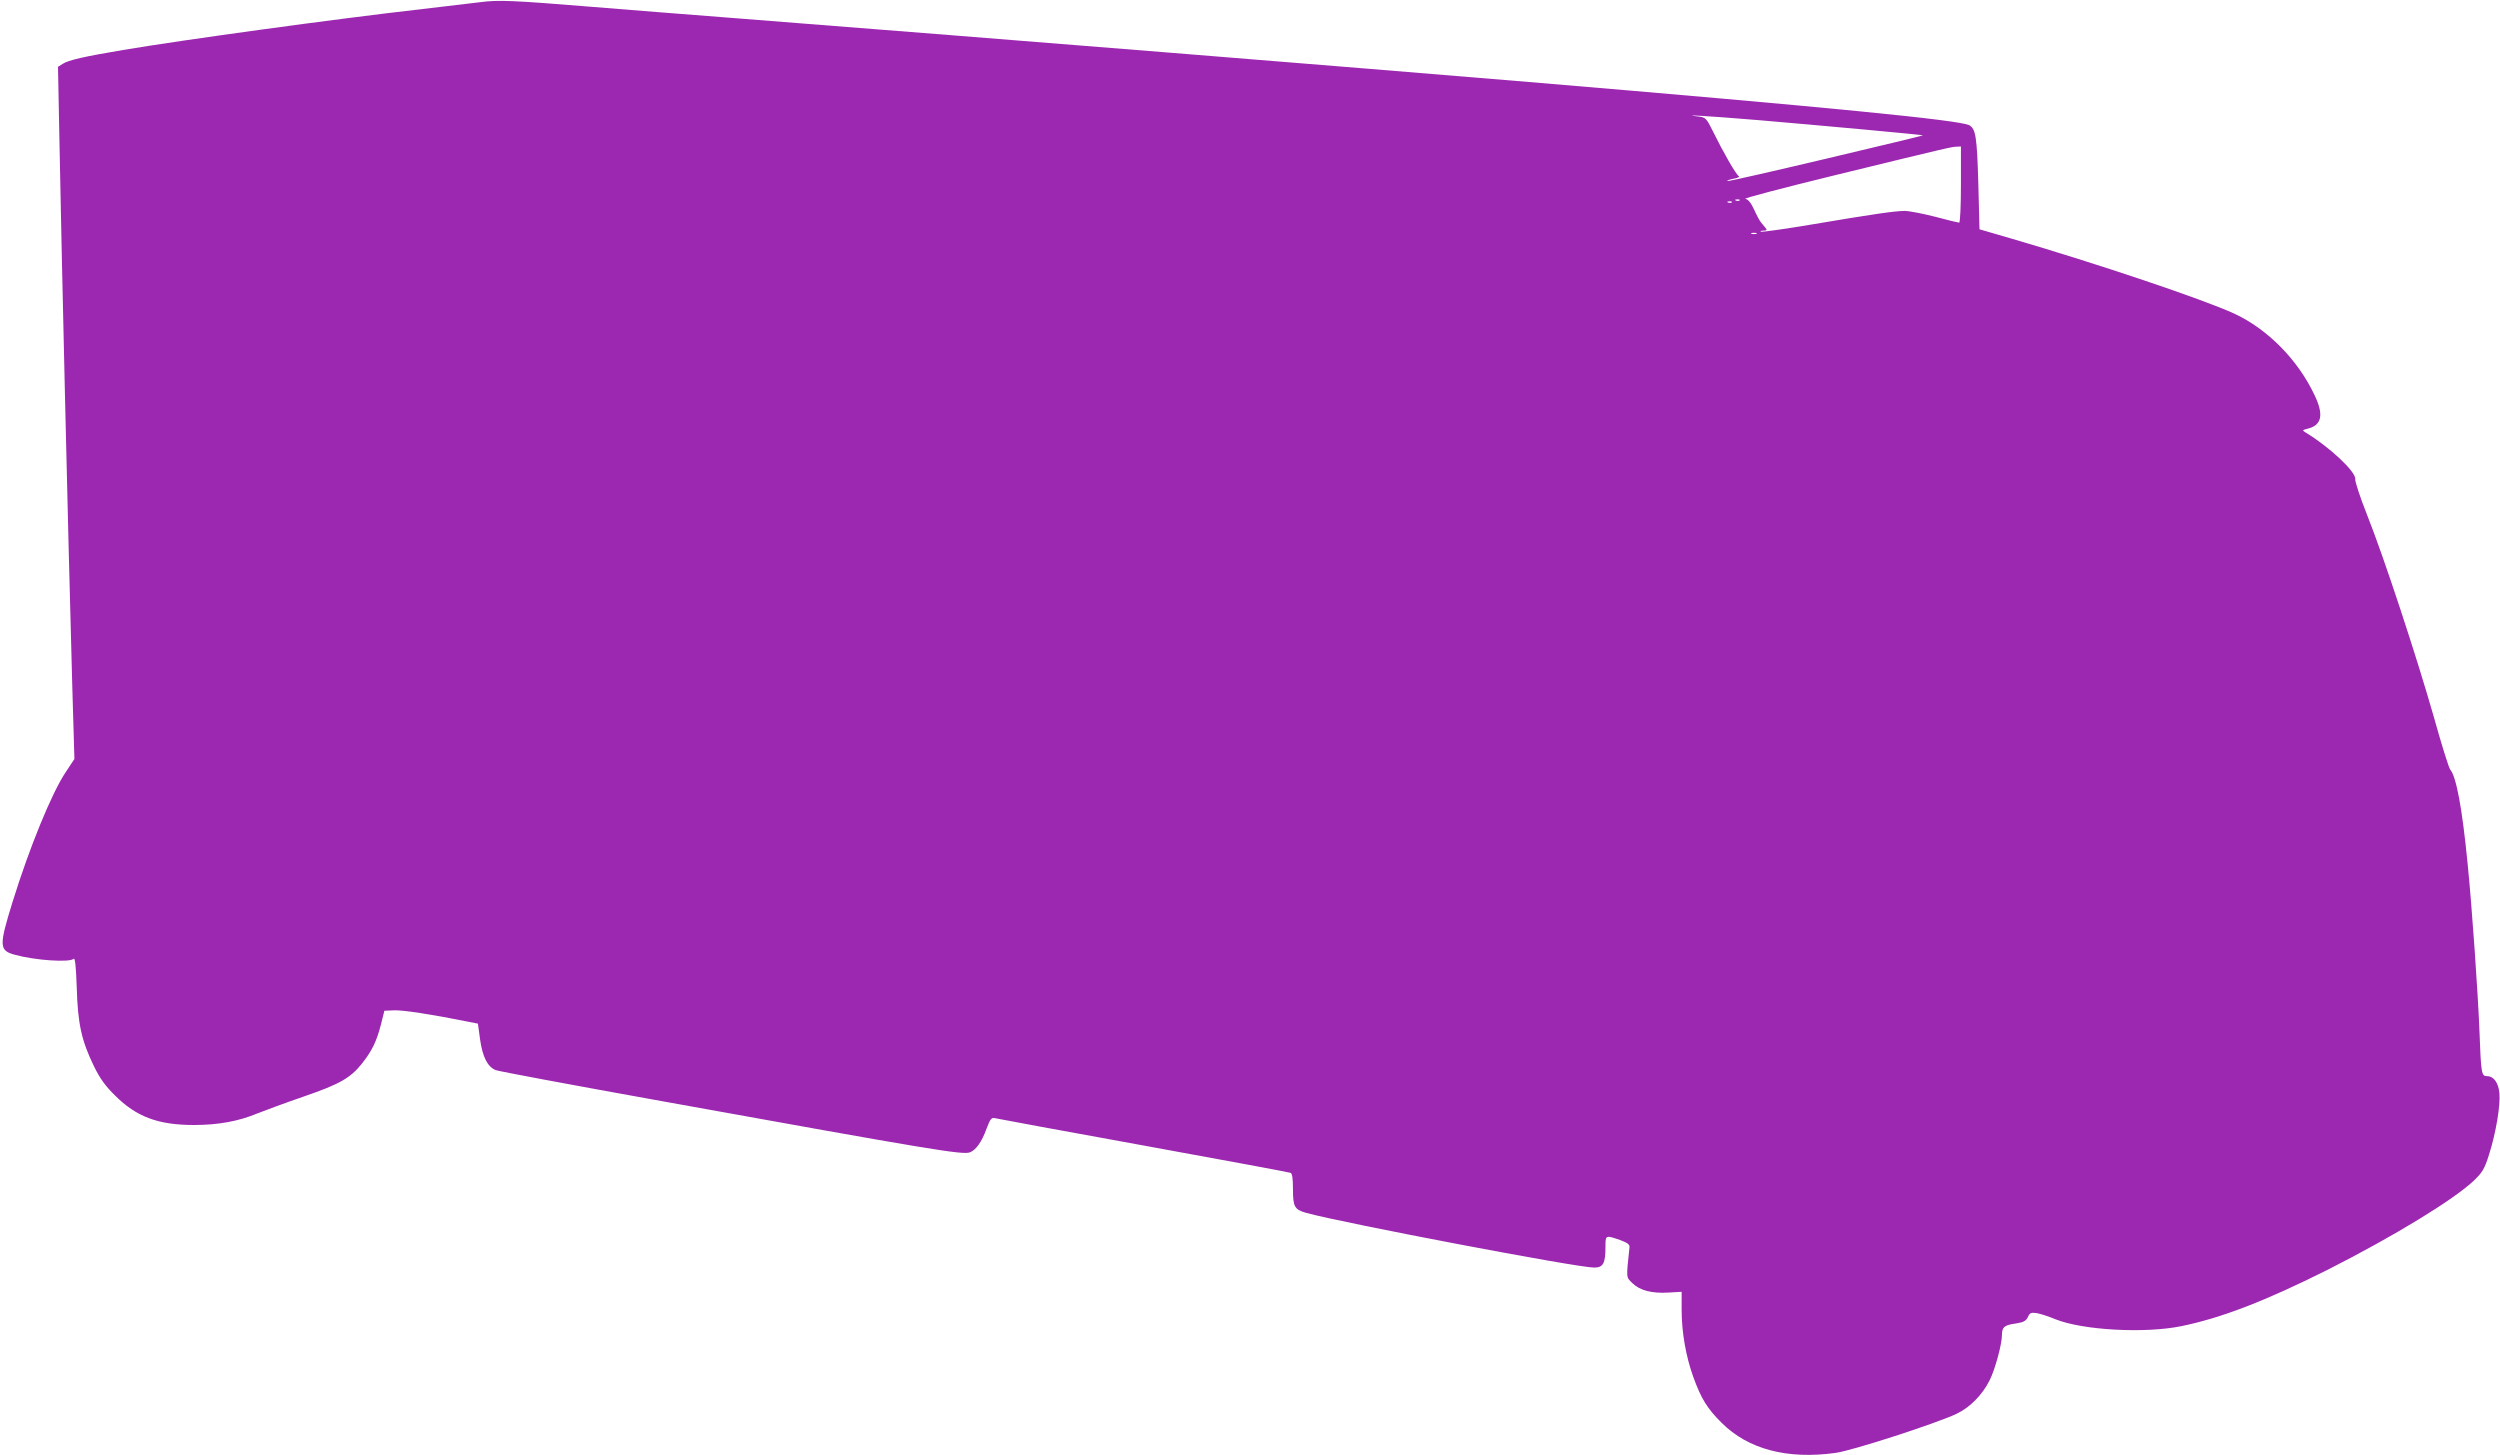 <?xml version="1.0" standalone="no"?>
<!DOCTYPE svg PUBLIC "-//W3C//DTD SVG 20010904//EN"
 "http://www.w3.org/TR/2001/REC-SVG-20010904/DTD/svg10.dtd">
<svg version="1.0" xmlns="http://www.w3.org/2000/svg"
 width="1280pt" height="745pt" viewBox="0 0 1280 745"
 preserveAspectRatio="xMidYMid meet">
<g transform="translate(0,745) scale(0.1,-0.1)"
fill="#9c27b0" stroke="none">
<path d="M2460 7439 c-41 -5 -174 -21 -295 -35 -464 -53 -1233 -159 -1535
-210 -197 -33 -281 -52 -309 -71 l-24 -15 7 -362 c12 -637 43 -1976 66 -2806
l11 -376 -43 -65 c-72 -106 -187 -387 -274 -668 -70 -226 -69 -248 14 -270
103 -28 279 -40 299 -20 7 7 12 -35 16 -148 5 -185 25 -273 88 -402 30 -62 59
-102 108 -150 109 -109 221 -151 404 -151 124 0 228 19 324 59 38 15 143 54
236 86 186 64 240 95 299 168 53 67 76 115 98 200 l18 72 48 2 c42 3 197 -21
380 -58 l51 -10 11 -81 c13 -90 38 -140 80 -157 15 -6 401 -78 857 -160 1374
-248 1534 -275 1571 -261 31 12 61 54 85 121 19 50 25 58 43 54 11 -3 354 -66
761 -140 407 -74 746 -137 753 -140 8 -3 12 -29 12 -84 0 -90 8 -104 68 -121
185 -51 1386 -280 1474 -280 46 0 58 21 58 106 0 61 0 61 75 35 38 -14 50 -23
48 -37 -17 -162 -18 -151 14 -183 38 -38 100 -54 185 -49 l68 4 0 -92 c0 -116
22 -240 60 -345 40 -110 71 -161 145 -234 135 -135 335 -188 582 -154 85 11
516 151 620 200 69 33 131 95 170 172 28 56 63 185 63 232 0 41 13 51 73 59
38 6 50 13 60 33 9 21 16 24 44 20 19 -3 62 -17 98 -32 141 -56 457 -73 643
-35 206 42 433 130 752 290 337 171 641 356 747 456 44 43 54 60 77 133 35
109 59 254 53 314 -5 53 -29 87 -63 87 -29 0 -31 13 -39 225 -7 191 -39 649
-61 865 -28 285 -58 444 -89 480 -7 8 -45 130 -84 270 -87 305 -254 814 -342
1035 -35 88 -62 170 -60 182 4 37 -132 165 -255 239 -17 11 -17 12 11 19 73
18 84 71 35 173 -85 180 -240 337 -410 416 -161 74 -699 255 -1140 384 l-165
48 -6 235 c-7 238 -13 280 -47 298 -49 26 -716 92 -2252 221 -935 78 -2607
213 -4105 330 -209 16 -522 41 -695 55 -403 33 -479 36 -570 24z m6542 -604
c329 -28 841 -75 844 -78 1 -1 -223 -55 -498 -120 -275 -65 -502 -117 -504
-114 -3 3 12 8 32 12 23 4 33 10 26 14 -14 8 -79 121 -132 229 -32 65 -38 71
-70 75 -109 12 38 4 302 -18z m1038 -330 c0 -107 -4 -195 -9 -195 -4 0 -60 13
-122 30 -63 16 -133 30 -157 30 -50 0 -160 -16 -486 -71 -132 -22 -244 -38
-250 -35 -6 2 -1 5 12 5 19 1 21 3 10 16 -7 9 -18 21 -23 28 -6 7 -21 35 -34
64 -16 35 -31 53 -45 55 -12 2 186 54 439 116 614 150 617 150 643 151 l22 1
0 -195z m-1133 -81 c-3 -3 -12 -4 -19 -1 -8 3 -5 6 6 6 11 1 17 -2 13 -5z
m-40 -10 c-3 -3 -12 -4 -19 -1 -8 3 -5 6 6 6 11 1 17 -2 13 -5z m126 -161 c-7
-2 -19 -2 -25 0 -7 3 -2 5 12 5 14 0 19 -2 13 -5z"/>
</g>
</svg>
